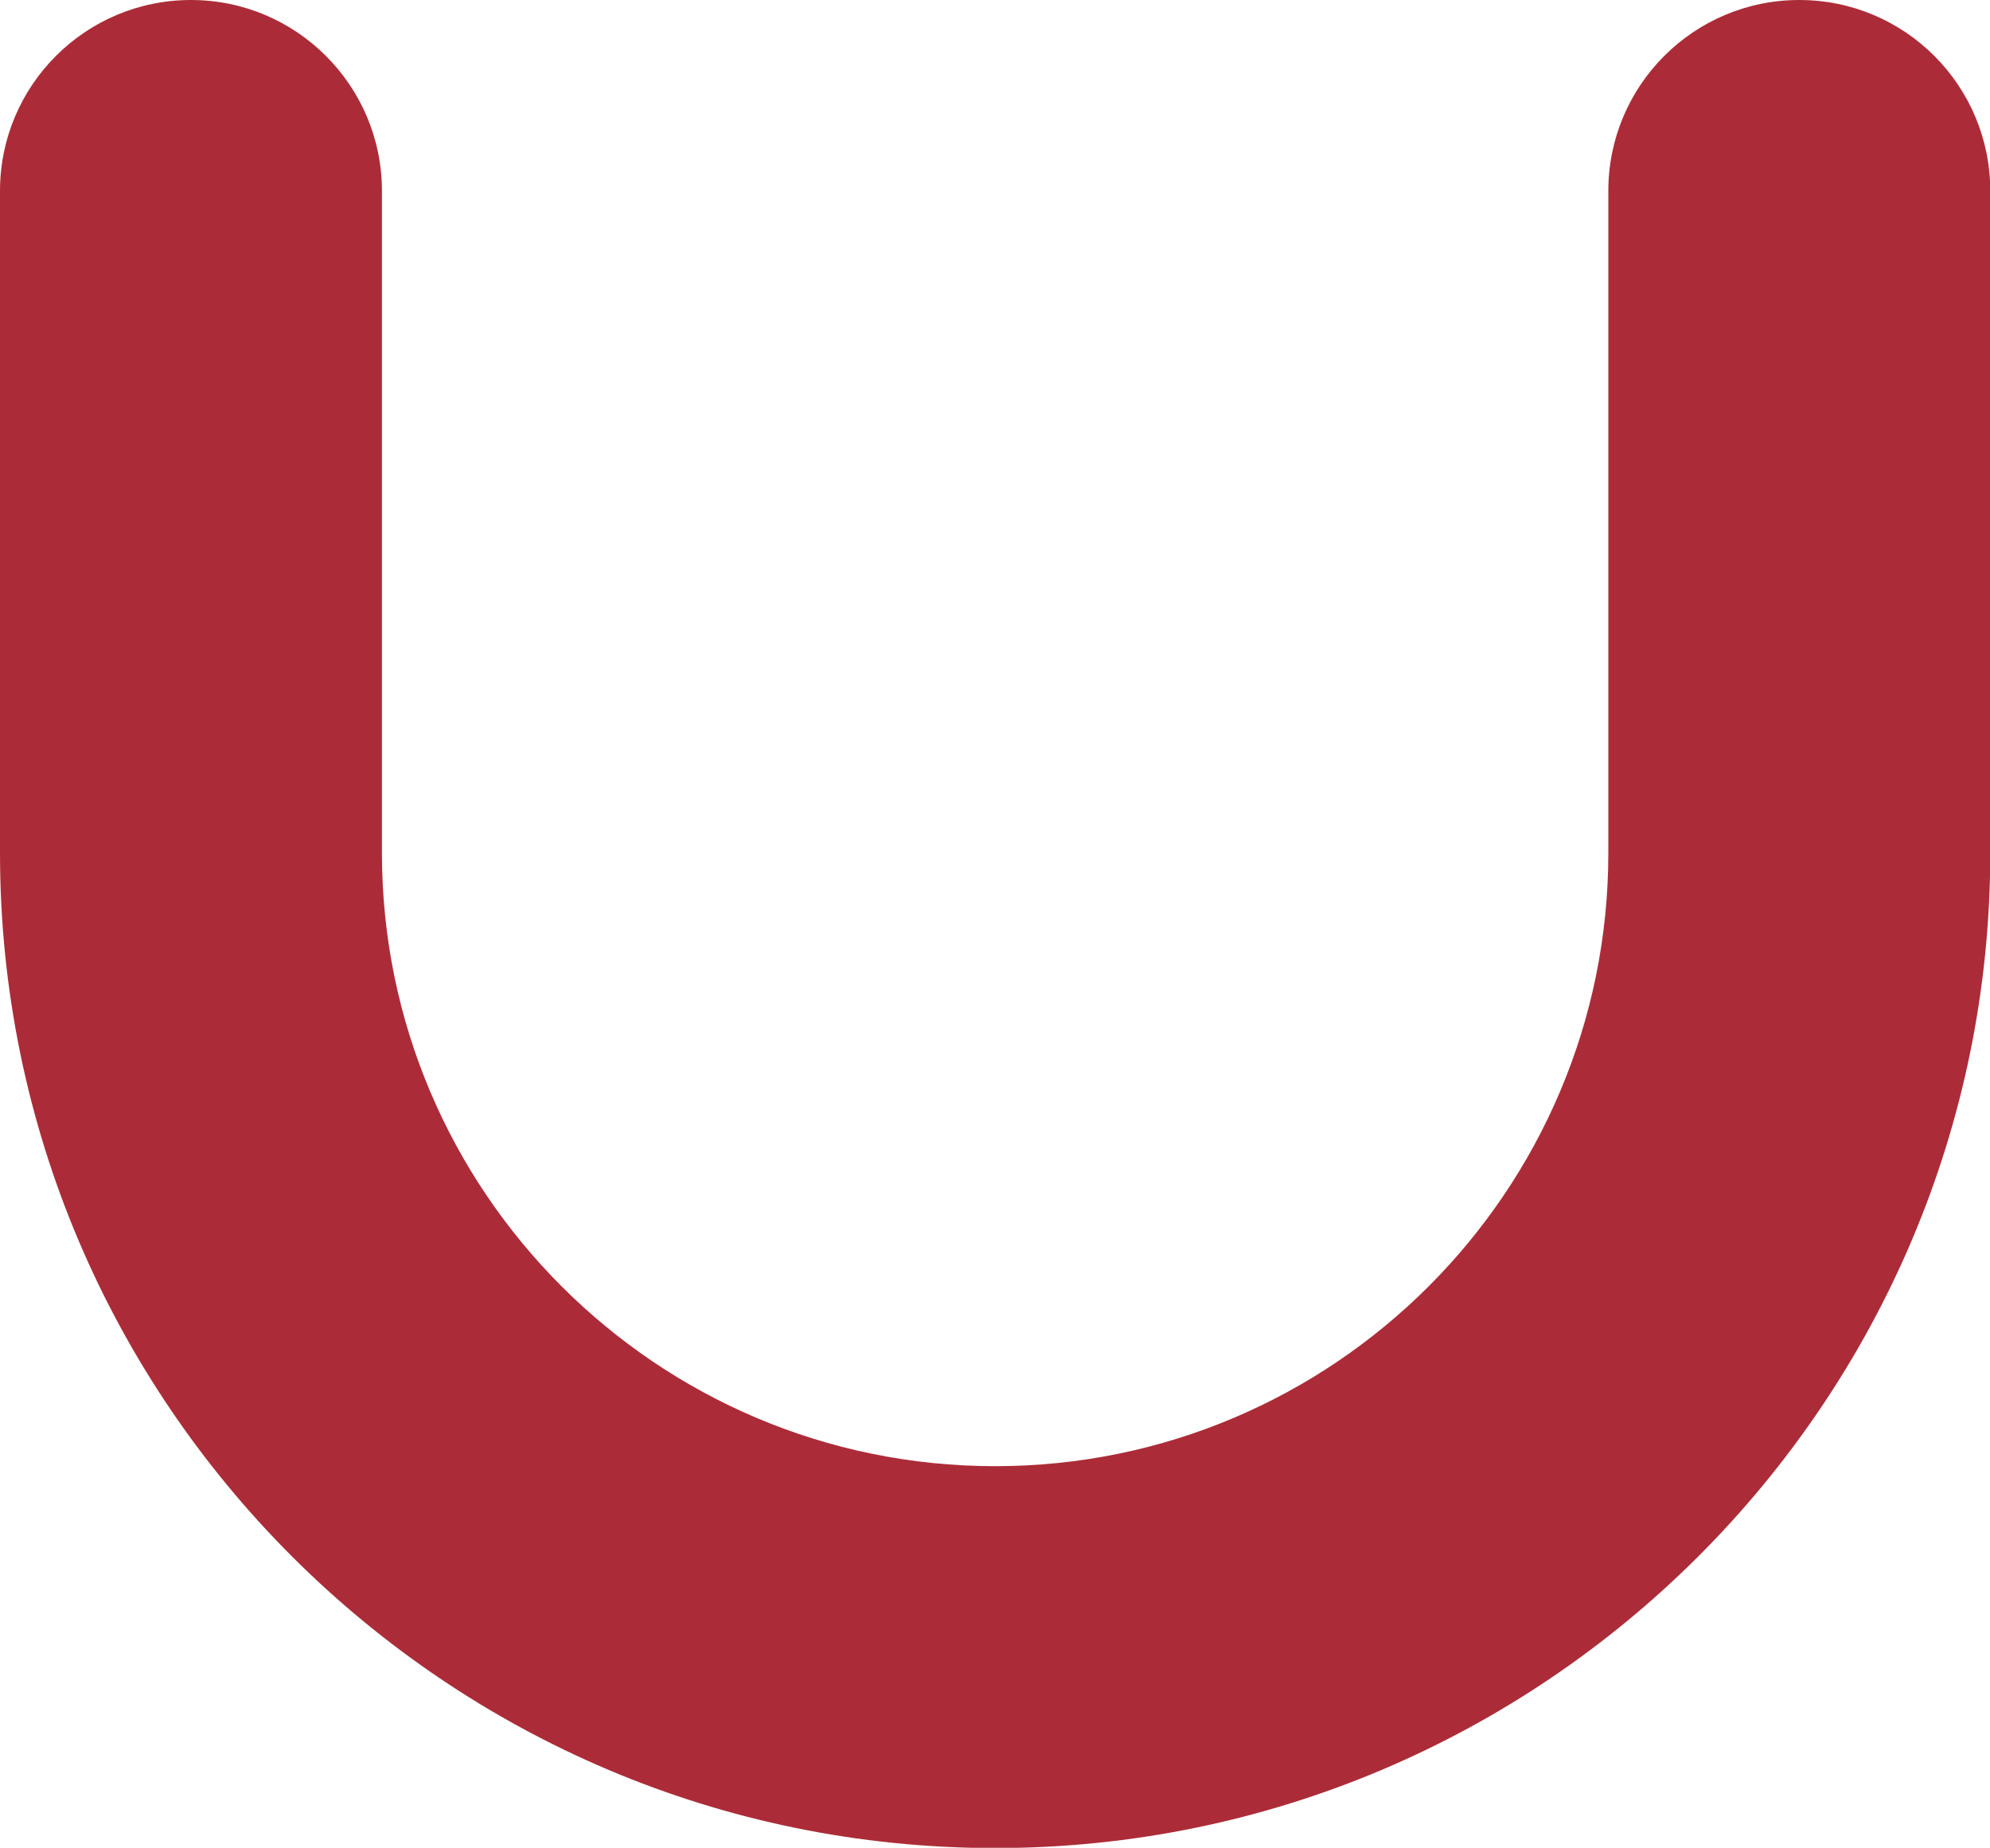 <?xml version="1.0" encoding="UTF-8"?>
<svg id="Calque_1" data-name="Calque 1" xmlns="http://www.w3.org/2000/svg" viewBox="0 0 74.61 69.29">
  <defs>
    <style>
      .cls-1 {
        fill: #ab2c38;
      }
    </style>
  </defs>
  <path class="cls-1" d="M7.16,0c3.95,0,7.16,3.21,7.16,7.16v24.83c0,12.68,10.31,22.99,22.99,22.99,12.68,0,22.99-10.31,22.99-22.99V7.16c0-3.95,3.2-7.16,7.16-7.16s7.16,3.21,7.16,7.16v24.83c0,20.57-16.74,37.31-37.31,37.31S0,52.56,0,31.99V7.16C0,3.21,3.2,0,7.16,0Z"/>
</svg>